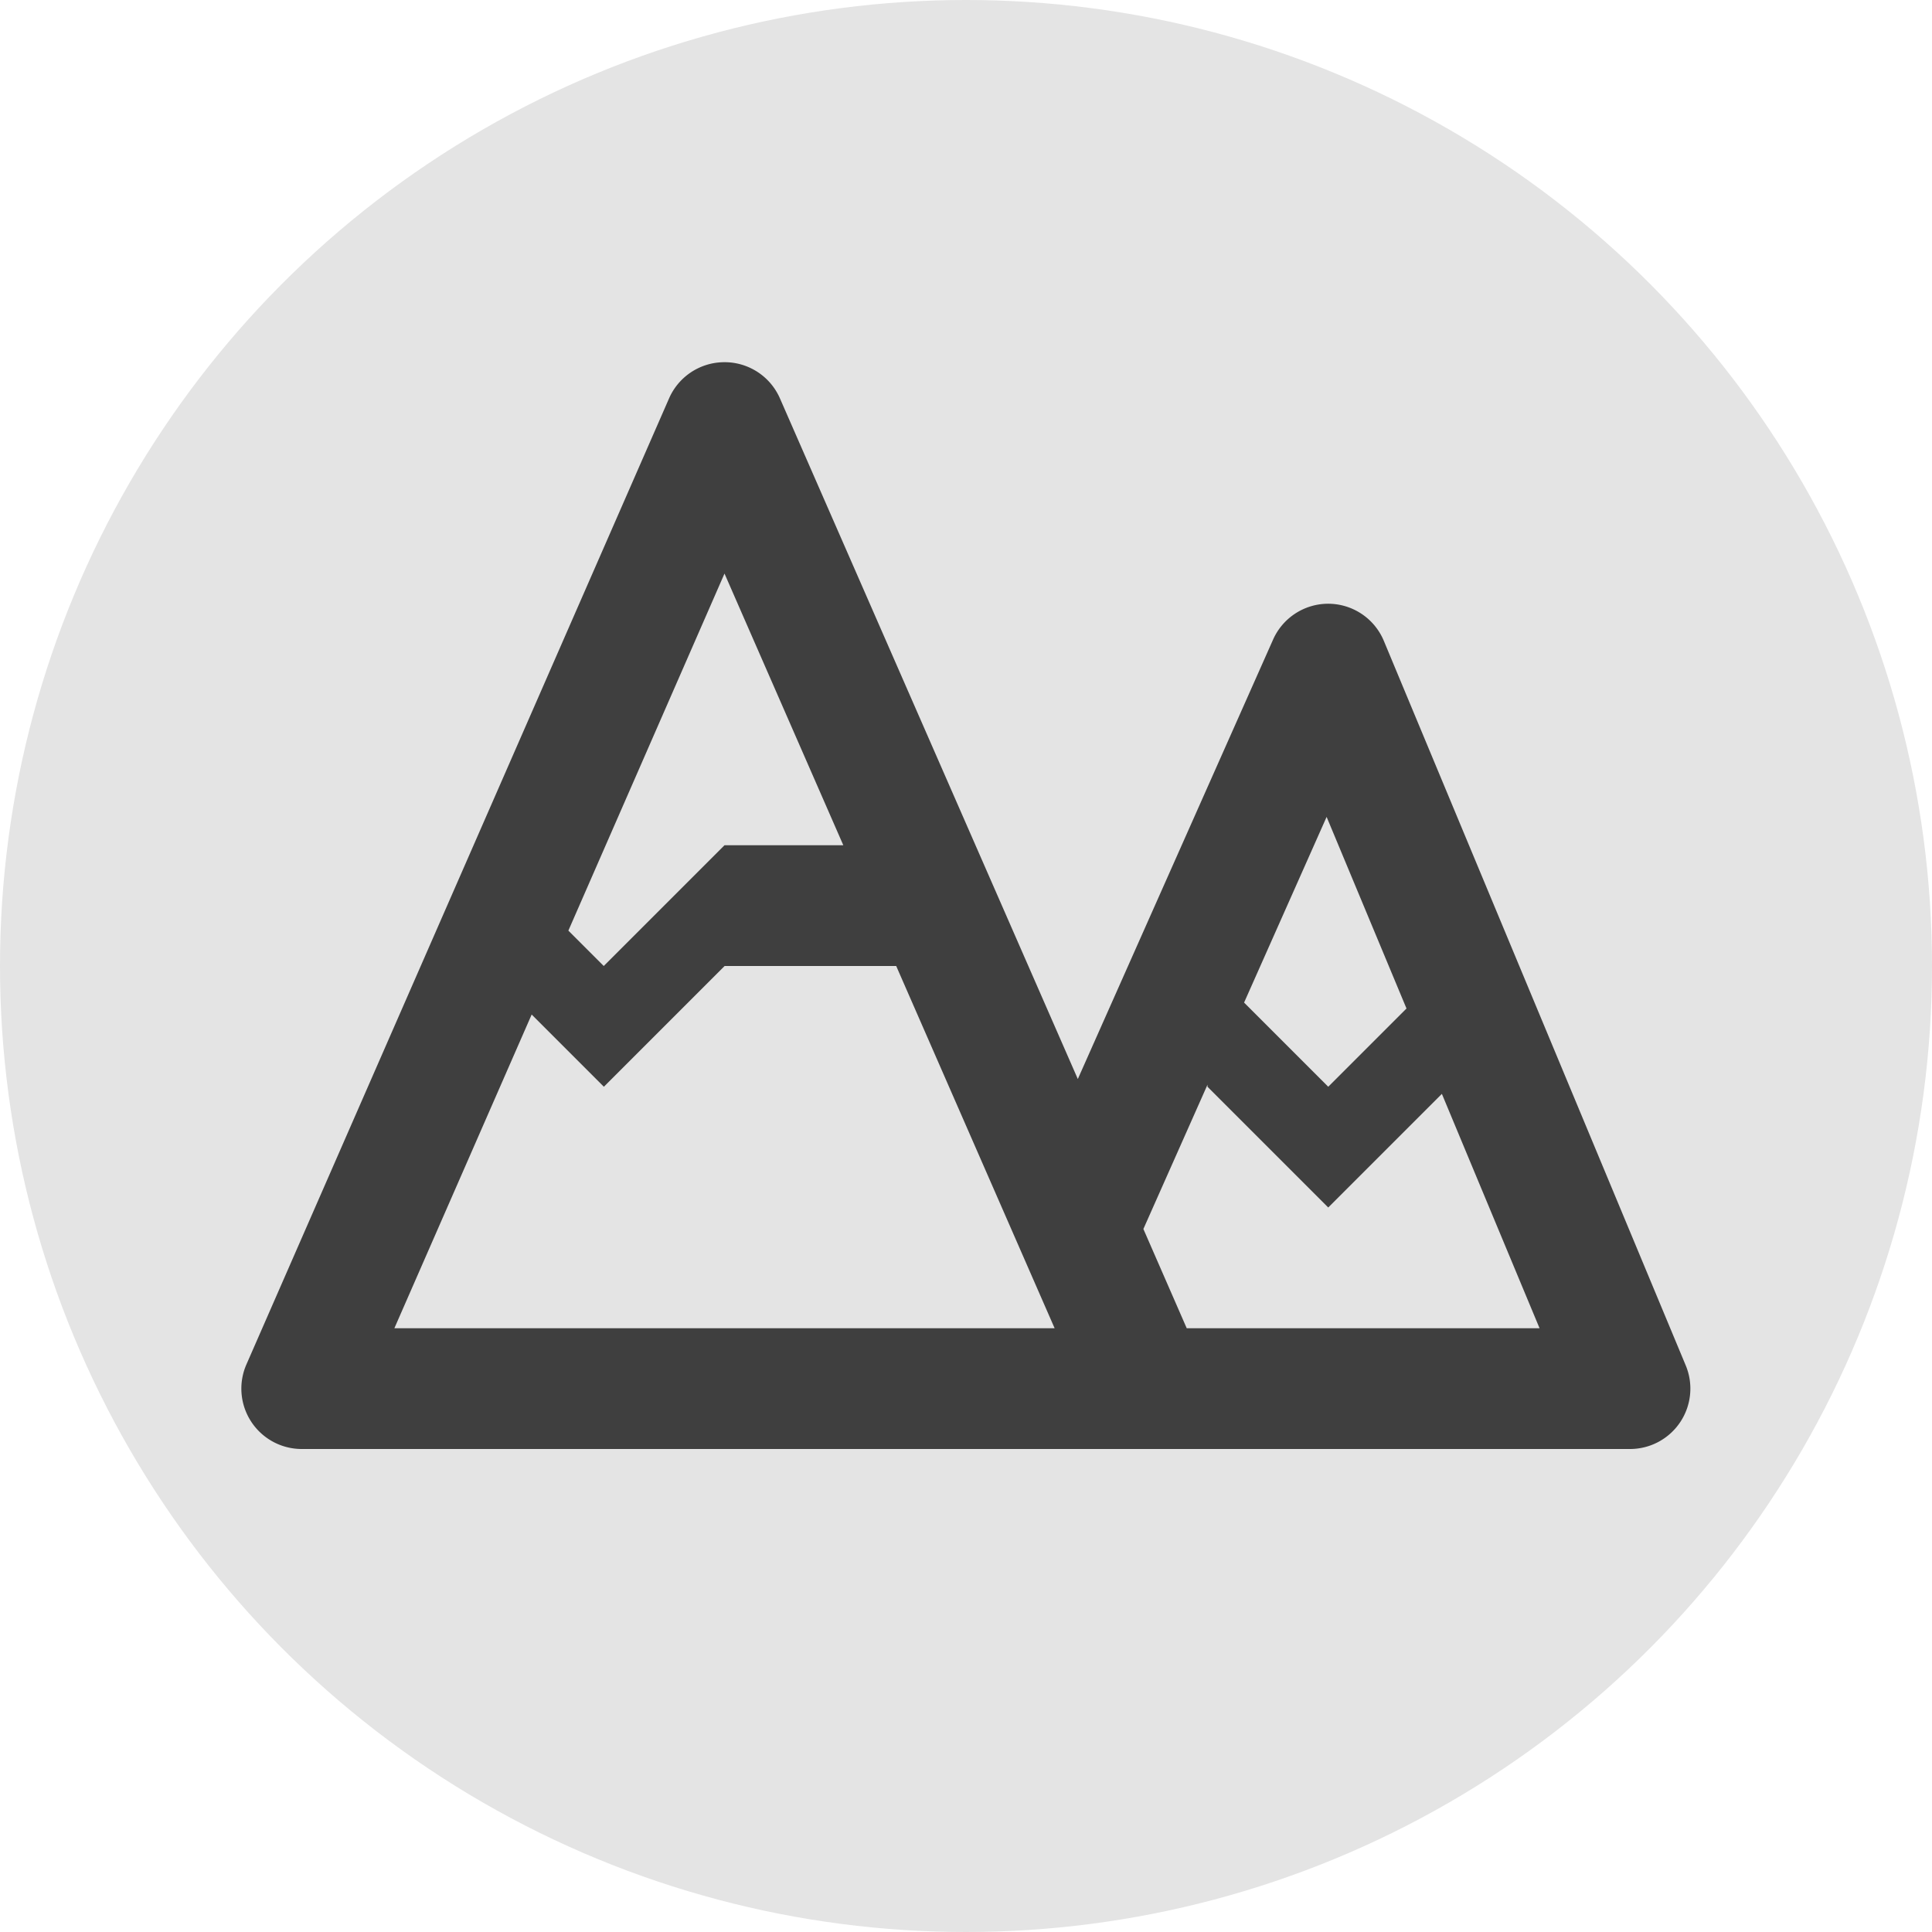 <svg xmlns="http://www.w3.org/2000/svg" height="16" width="16" version="1.1">
 <circle cx="8" cy="8" r="8" style="fill:#e4e4e4"/>
 <path style="fill:#3f3f3f" d="m5.979 3a0.5 0.5 0 0 0 -0.438 0.299l-3.5 8a0.5 0.5 0 0 0 0.459 0.701h5.965 1.035 4a0.5 0.5 0 0 0 0.461 -0.691l-2.5-6a0.5 0.5 0 0 0 -0.473 -0.309 0.5 0.5 0 0 0 -0.445 0.297l-1.617 3.639-2.467-5.637a0.5 0.5 0 0 0 -0.48 -0.299zm0.021 1.75l0.984 2.25h-0.984l-1 1-0.293-0.293 1.293-2.957zm4.986 2.014l0.662 1.588-0.648 0.648-0.697-0.697 0.684-1.539zm-4.986 1.236h1.422l1.312 3h-0.234-5.234l1.137-2.598 0.598 0.598 1-1zm4 0.982v0.018l1 1 0.941-0.941 0.809 1.941h-2.922l-0.359-0.822 0.531-1.195z"/>
</svg>
